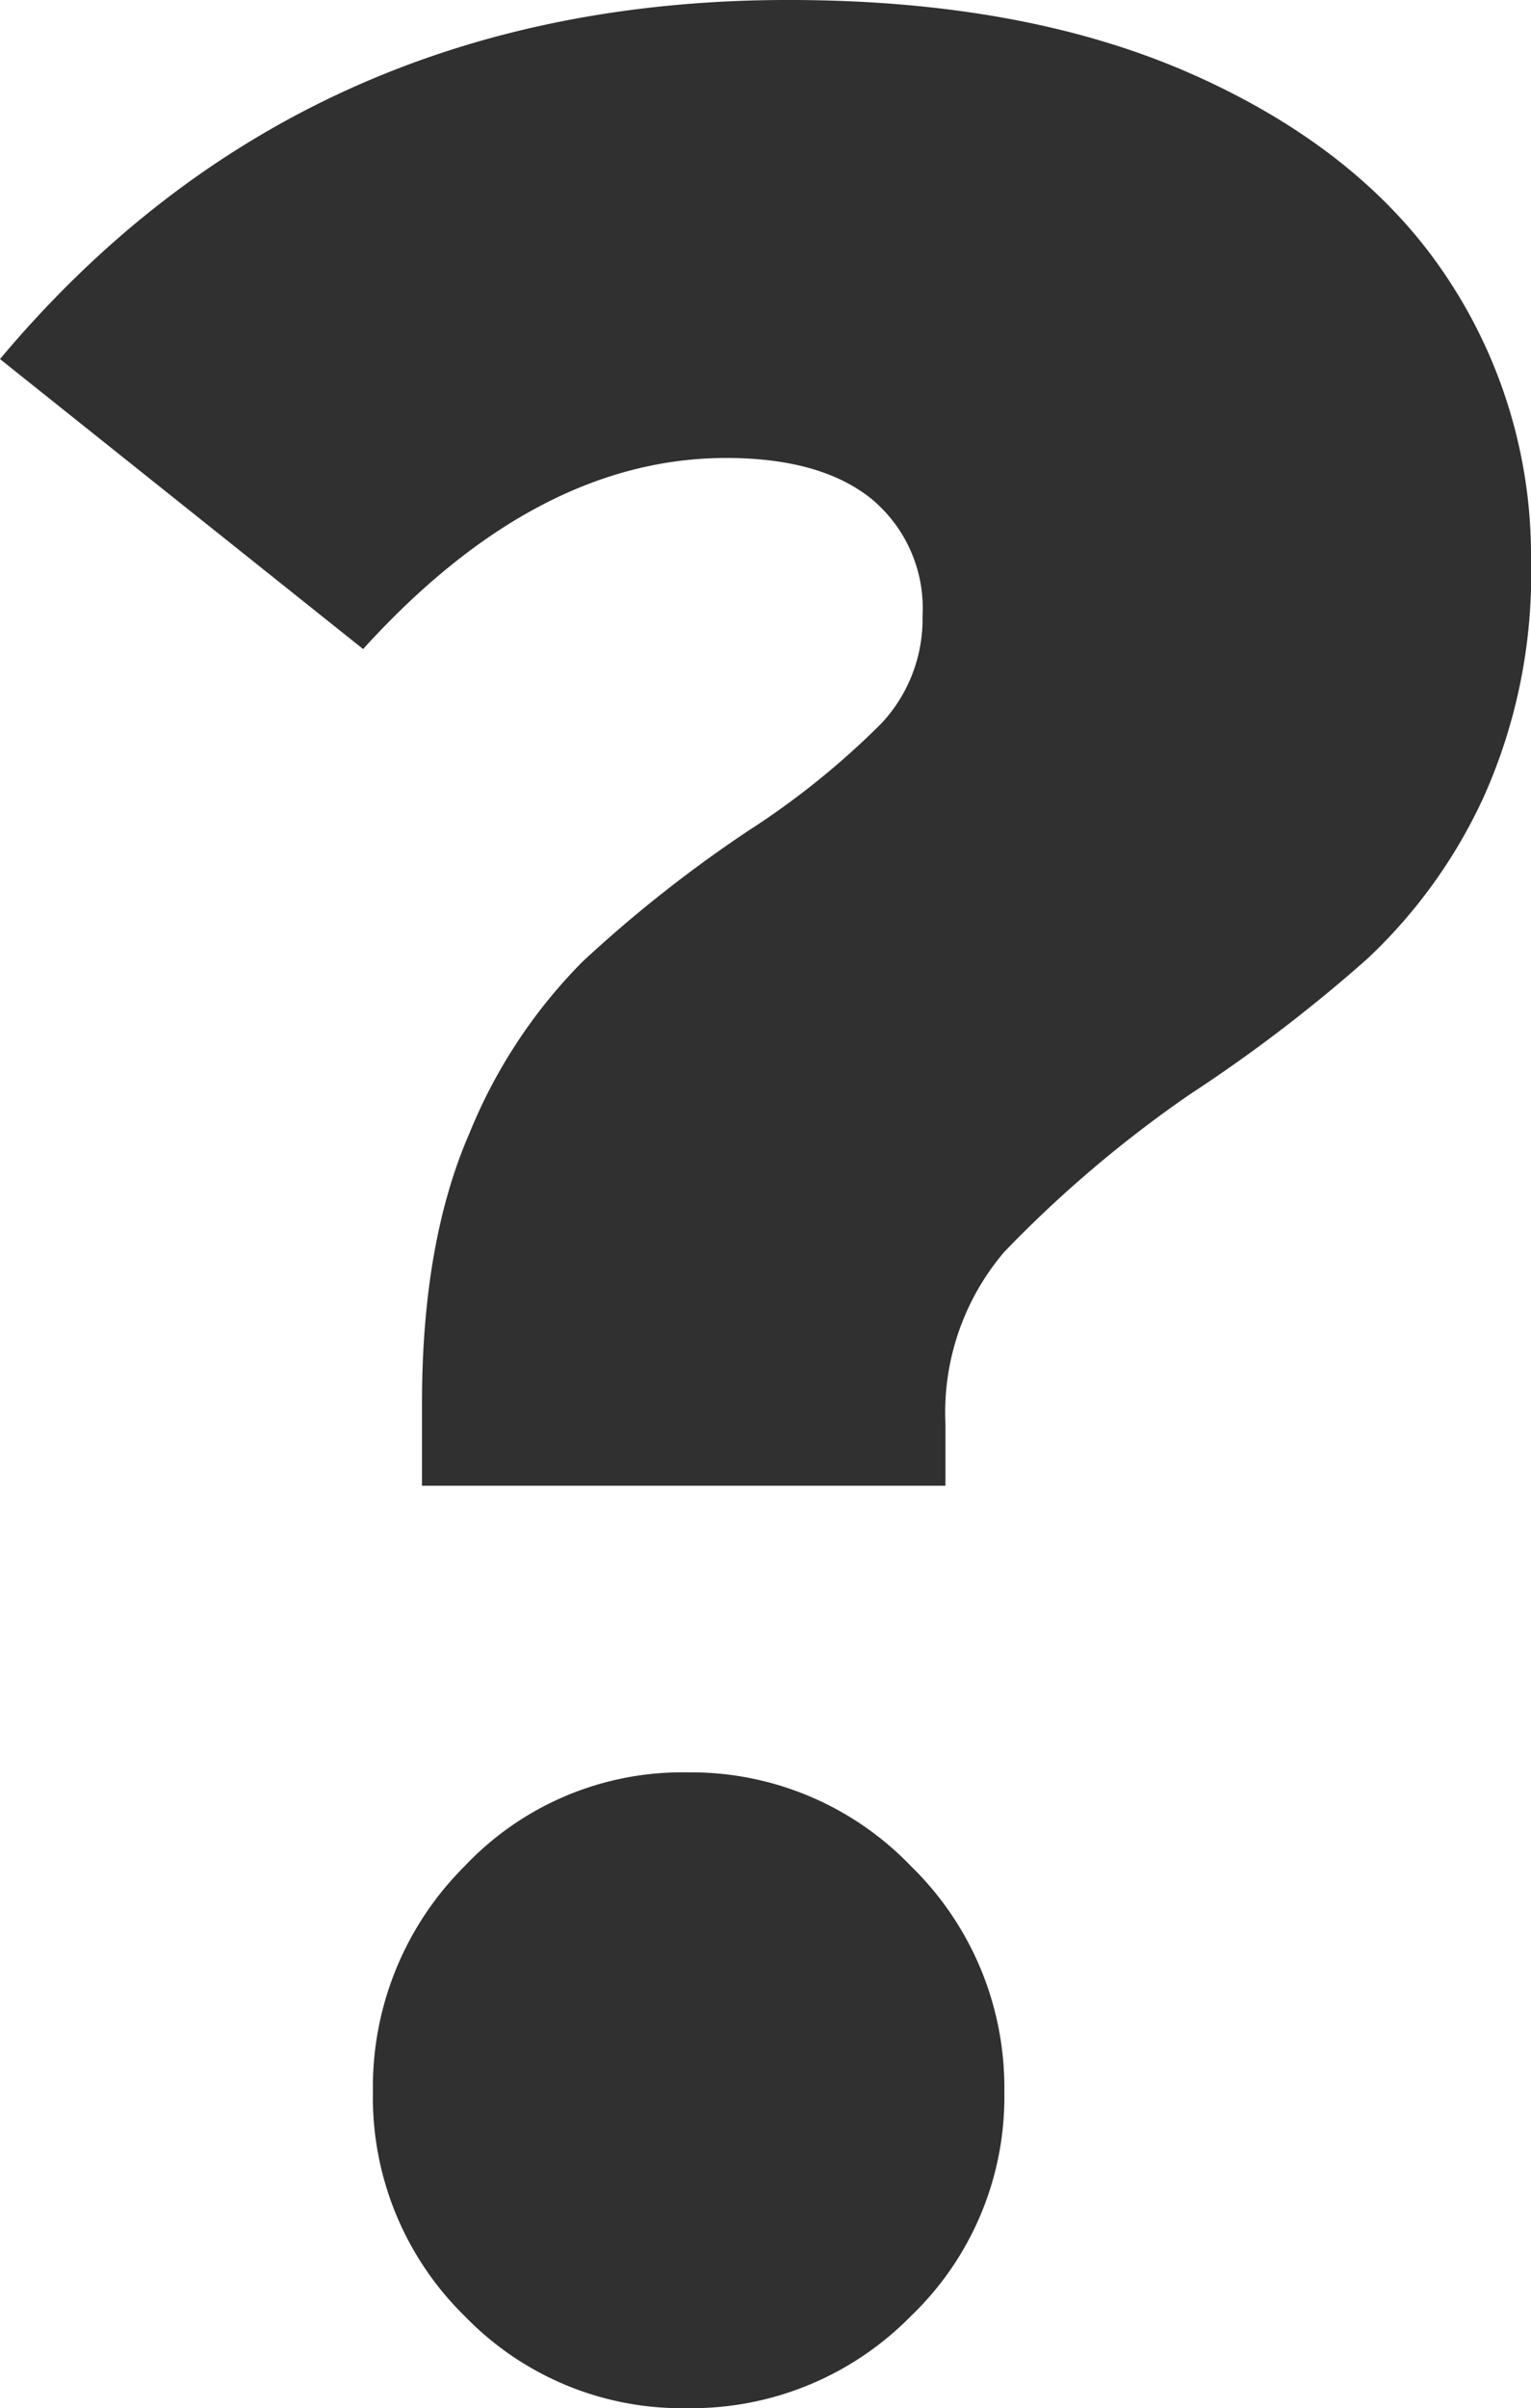 <svg xmlns="http://www.w3.org/2000/svg" width="90.983" height="143" viewBox="0 0 90.983 143">
  <path id="Icon" d="M71.057,4.5Q81.067,9,86.026,16.531a29.766,29.766,0,0,1,4.957,16.726,32.31,32.31,0,0,1-2.818,14.084,30.768,30.768,0,0,1-6.9,9.585,90.926,90.926,0,0,1-10.5,8.022,71.754,71.754,0,0,0-11.081,9.389,14.69,14.69,0,0,0-3.5,10.173v3.716H25.078v-4.89q0-9.581,2.819-16.04A31.04,31.04,0,0,1,34.6,57.123,78.1,78.1,0,0,1,44.519,49.3a47.639,47.639,0,0,0,7.874-6.357,9.063,9.063,0,0,0,2.431-6.357,8.437,8.437,0,0,0-3.014-6.944q-3.015-2.444-8.651-2.446-11.279,0-21.58,11.346L0,21.323Q17.883,0,46.852,0q14.19,0,24.2,4.5M54.143,110.822a18.332,18.332,0,0,1,5.541,13.4,18,18,0,0,1-5.541,13.3A18.27,18.27,0,0,1,40.826,143a17.941,17.941,0,0,1-13.22-5.478,18.158,18.158,0,0,1-5.444-13.3,18.492,18.492,0,0,1,5.444-13.4,17.78,17.78,0,0,1,13.22-5.576,18.1,18.1,0,0,1,13.317,5.576" transform="translate(0 -0.001)" fill="#303030"/>
</svg>
